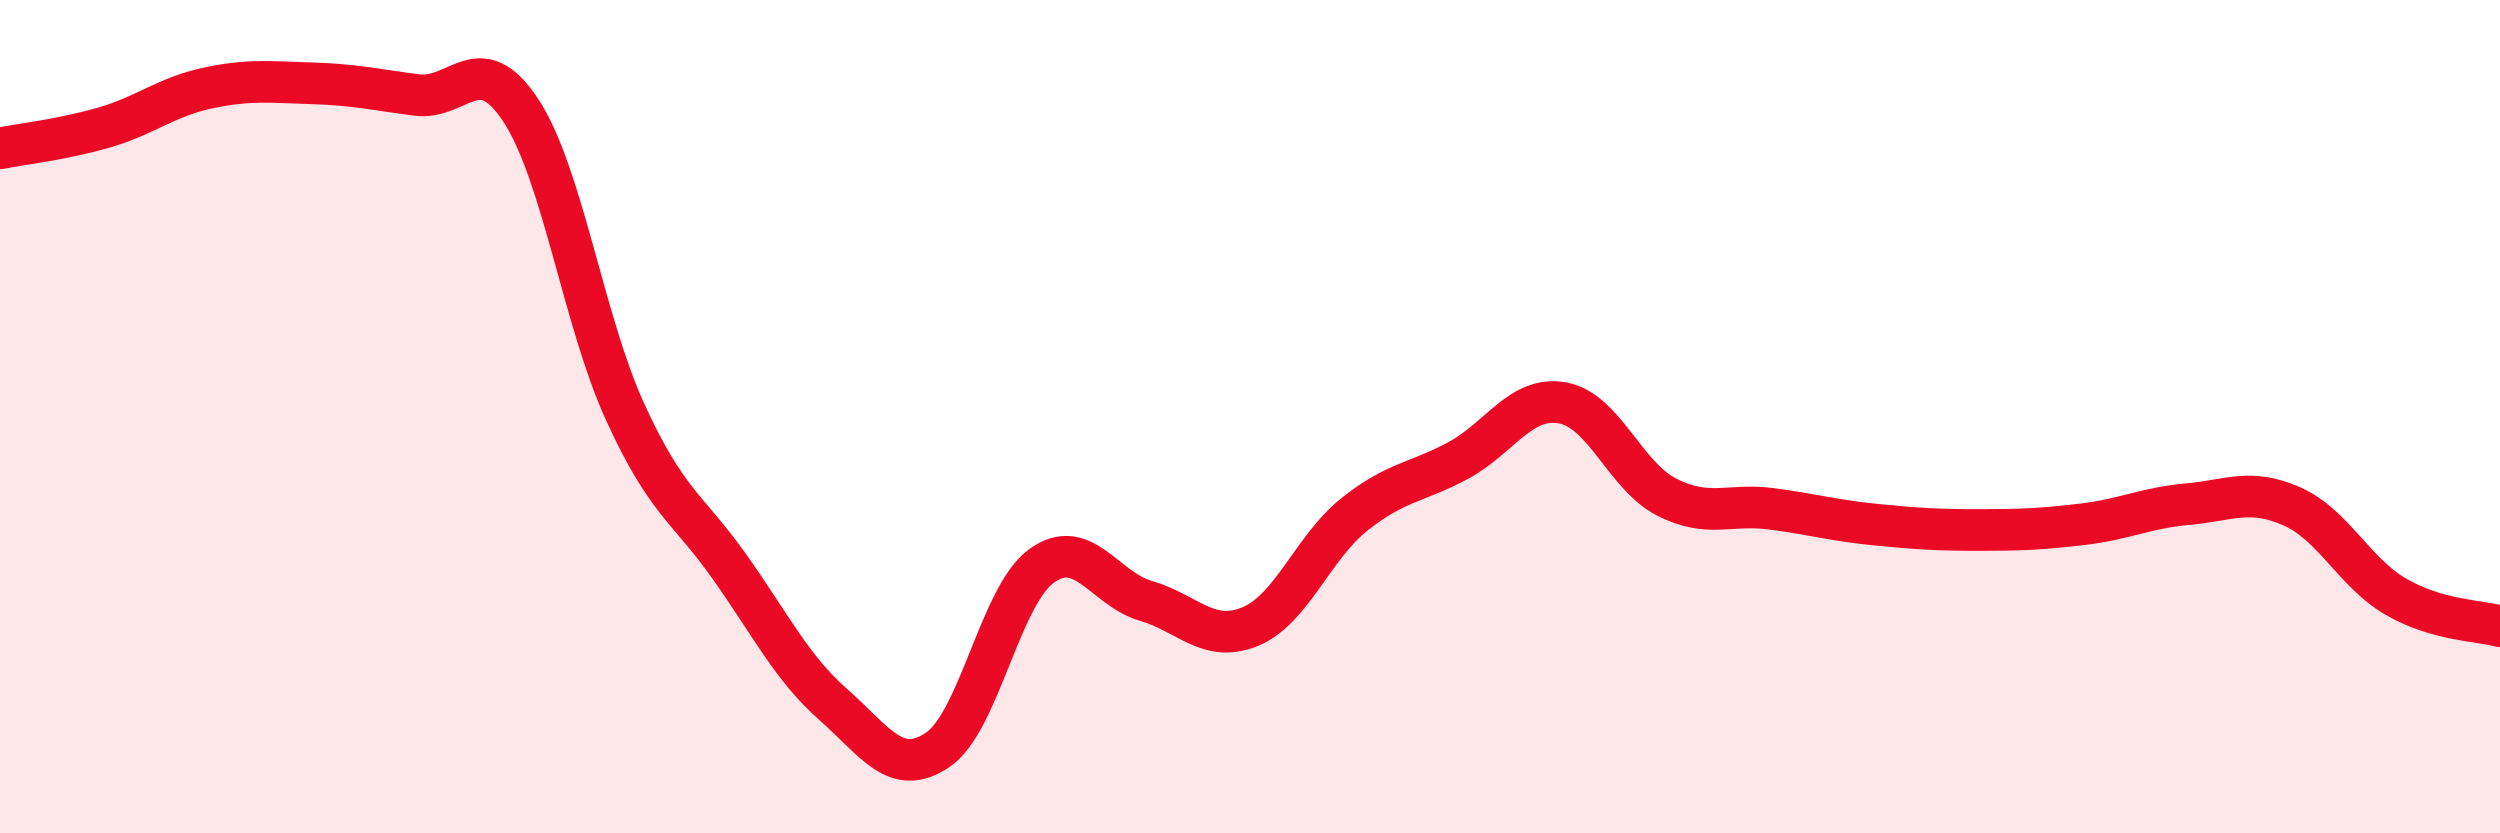 
    <svg width="60" height="20" viewBox="0 0 60 20" xmlns="http://www.w3.org/2000/svg">
      <path
        d="M 0,3.56 C 0.5,3.46 1.5,3.35 2.5,3.06 C 3.5,2.77 4,2.32 5,2.11 C 6,1.9 6.5,1.97 7.5,2 C 8.5,2.03 9,2.15 10,2.28 C 11,2.41 11.5,1.13 12.5,2.65 C 13.5,4.17 14,7.69 15,9.88 C 16,12.07 16.5,12.18 17.5,13.59 C 18.5,15 19,16.03 20,16.91 C 21,17.79 21.5,18.67 22.5,18 C 23.5,17.33 24,14.3 25,13.58 C 26,12.86 26.5,14.13 27.5,14.42 C 28.5,14.71 29,15.45 30,15.04 C 31,14.63 31.5,13.15 32.5,12.35 C 33.5,11.55 34,11.59 35,11.05 C 36,10.51 36.5,9.49 37.5,9.67 C 38.5,9.85 39,11.42 40,11.93 C 41,12.44 41.5,12.08 42.5,12.21 C 43.5,12.34 44,12.49 45,12.59 C 46,12.69 46.5,12.72 47.5,12.72 C 48.5,12.72 49,12.7 50,12.58 C 51,12.46 51.5,12.19 52.5,12.1 C 53.5,12.01 54,11.71 55,12.15 C 56,12.59 56.5,13.74 57.5,14.32 C 58.5,14.9 59.5,14.89 60,15.03L60 20L0 20Z"
        fill="#EB0A25"
        opacity="0.1"
        stroke-linecap="round"
        stroke-linejoin="round"
      />
      <path
        d="M 0,3.56 C 0.5,3.46 1.5,3.35 2.5,3.06 C 3.5,2.77 4,2.32 5,2.11 C 6,1.9 6.5,1.97 7.5,2 C 8.5,2.03 9,2.15 10,2.28 C 11,2.41 11.5,1.13 12.5,2.65 C 13.5,4.17 14,7.69 15,9.88 C 16,12.07 16.5,12.18 17.5,13.59 C 18.5,15 19,16.03 20,16.91 C 21,17.79 21.5,18.67 22.5,18 C 23.5,17.33 24,14.3 25,13.58 C 26,12.86 26.5,14.13 27.5,14.42 C 28.5,14.71 29,15.45 30,15.04 C 31,14.63 31.5,13.15 32.5,12.35 C 33.5,11.55 34,11.59 35,11.05 C 36,10.51 36.5,9.49 37.5,9.67 C 38.5,9.85 39,11.42 40,11.93 C 41,12.44 41.5,12.08 42.5,12.21 C 43.5,12.34 44,12.49 45,12.59 C 46,12.69 46.5,12.72 47.5,12.72 C 48.5,12.72 49,12.7 50,12.58 C 51,12.46 51.5,12.19 52.5,12.1 C 53.5,12.01 54,11.71 55,12.15 C 56,12.59 56.5,13.74 57.5,14.32 C 58.5,14.9 59.5,14.89 60,15.03"
        stroke="#EB0A25"
        stroke-width="1"
        fill="none"
        stroke-linecap="round"
        stroke-linejoin="round"
      />
    </svg>
  